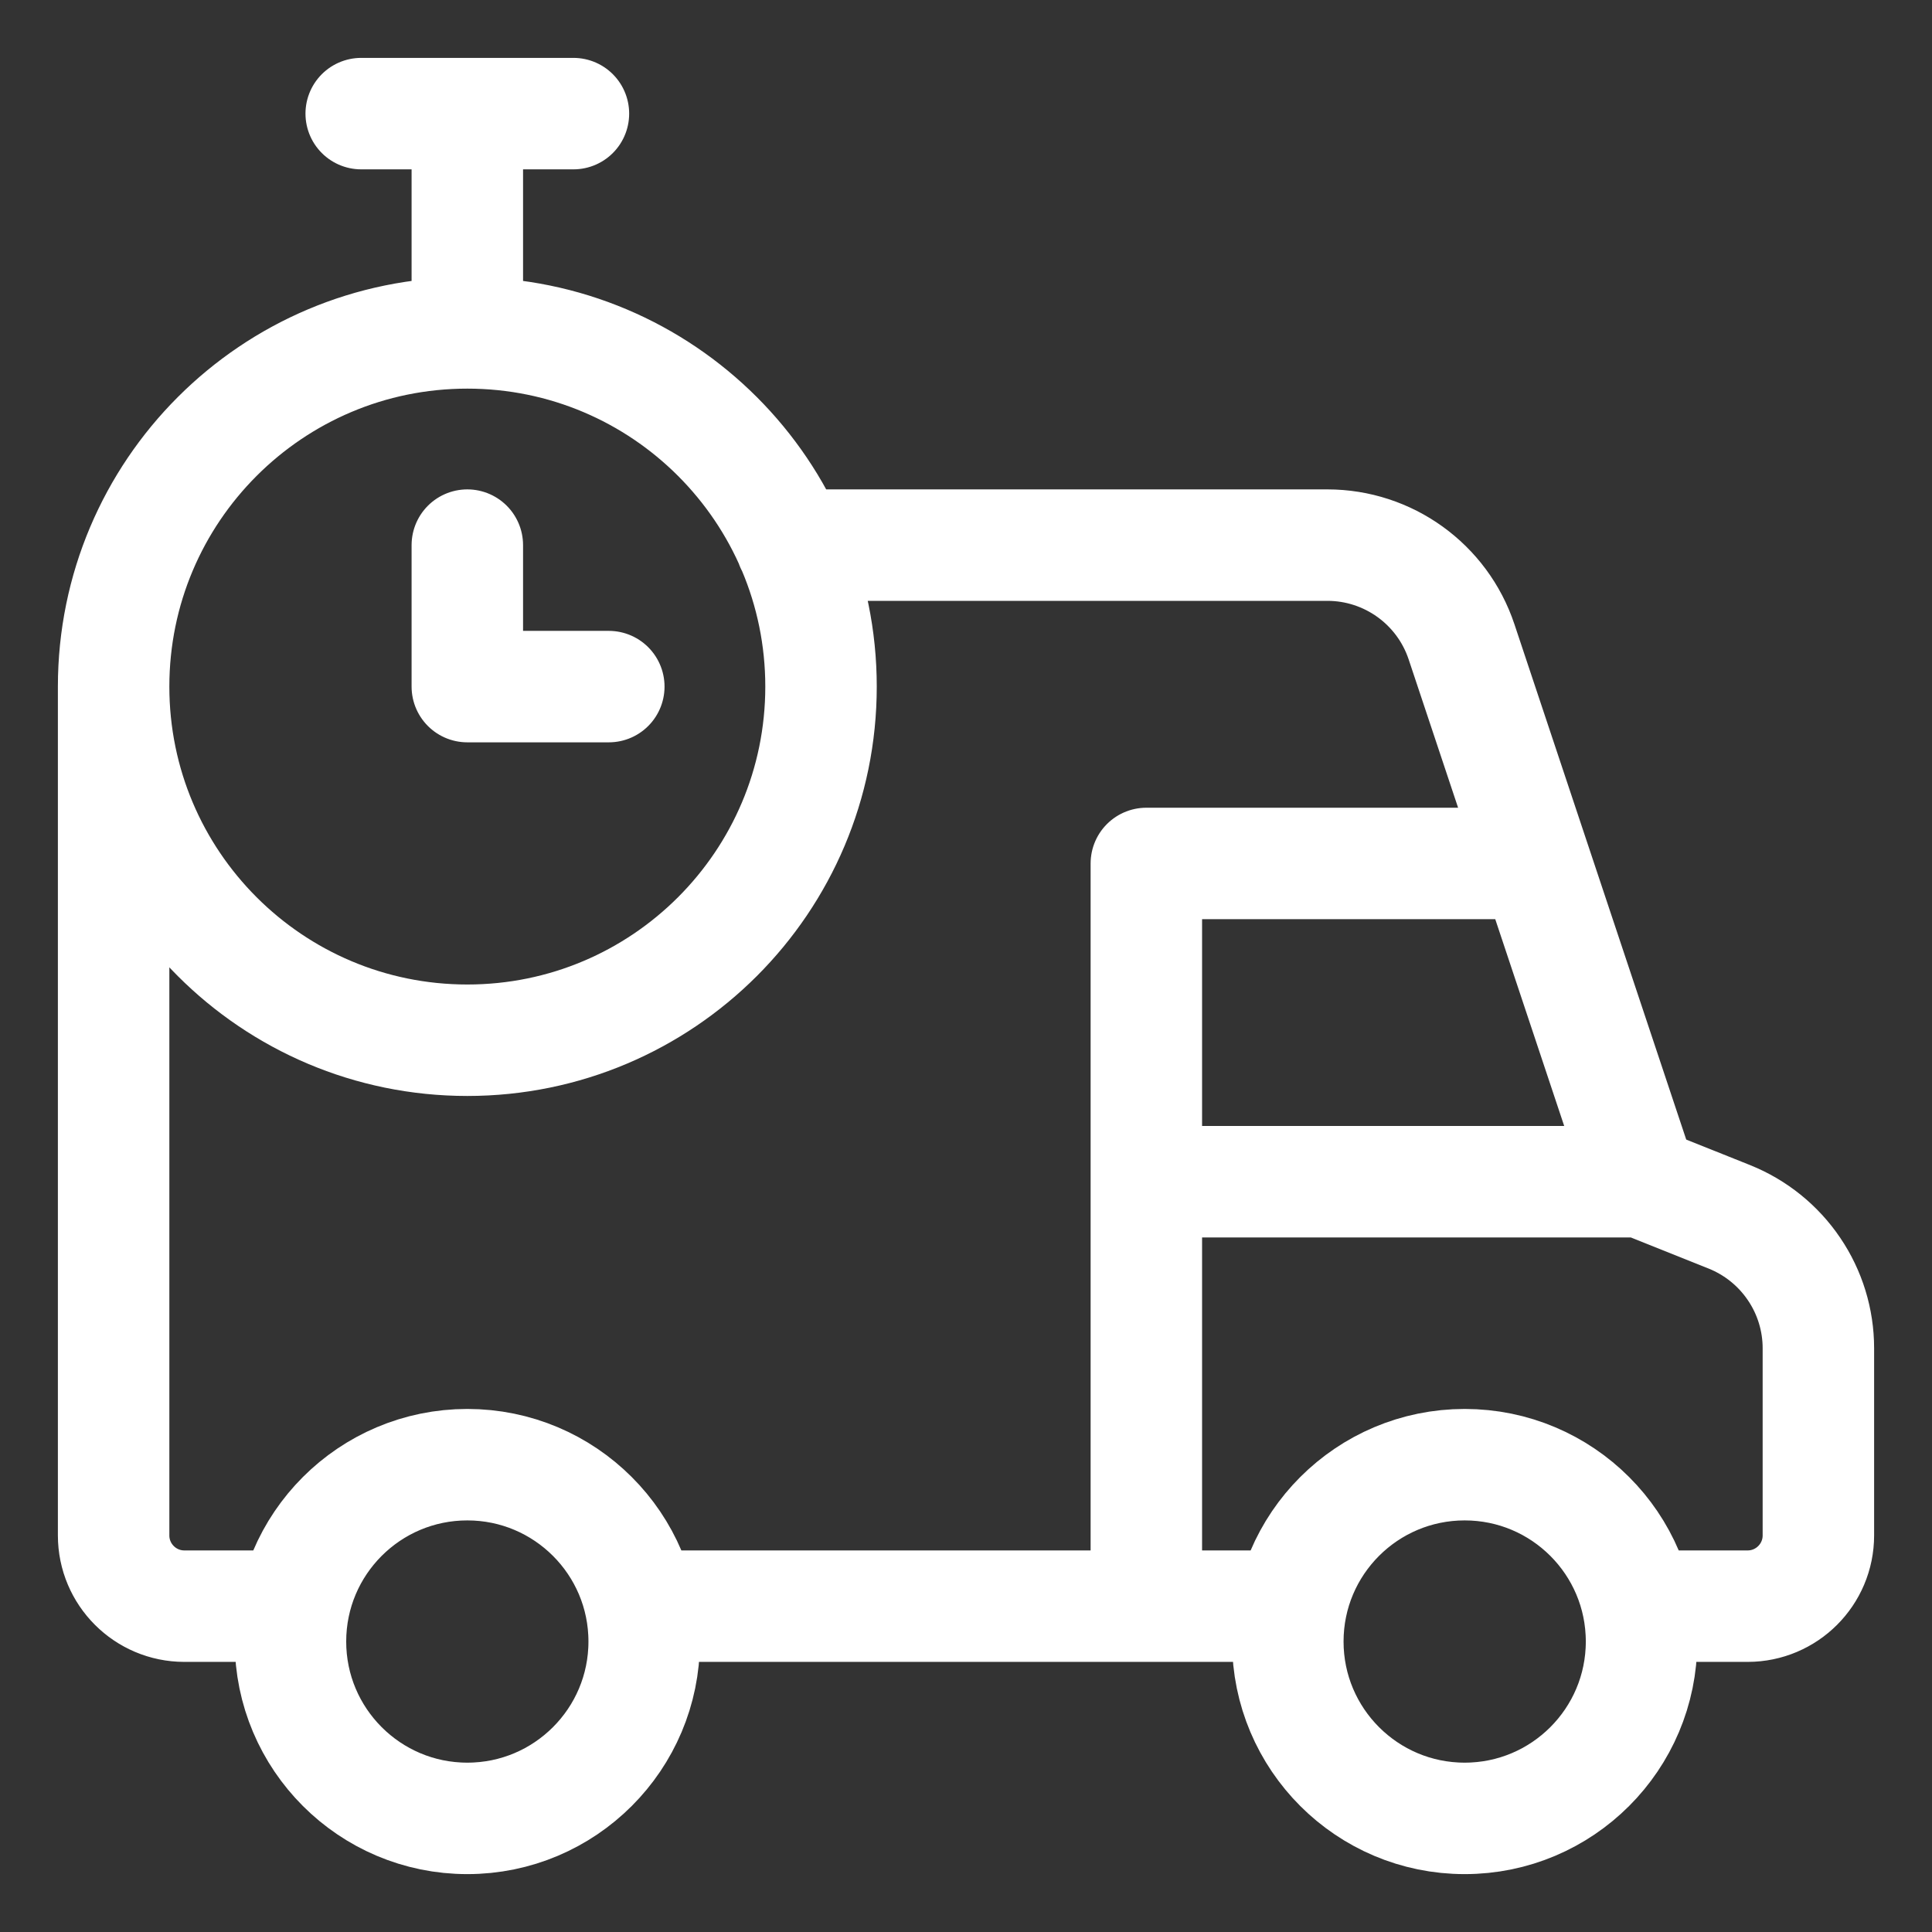 <?xml version="1.0" encoding="UTF-8"?>
<svg xmlns="http://www.w3.org/2000/svg" width="26" height="26" viewBox="0 0 26 26" fill="none">
  <rect x="0" y="0" width="26" height="26" fill="#333333" stroke="none"/>
  <path d="M22.091 15.903H15.427M22.091 15.903L23.274 16.376C23.627 16.518 23.93 16.762 24.143 17.077C24.357 17.392 24.471 17.764 24.471 18.144V20.663C24.471 21.189 24.044 21.615 23.519 21.615H22.043M22.091 15.903L20.663 11.62M6.289 4.48C3.66 4.48 1.529 6.611 1.529 9.24M6.289 4.48C8.918 4.48 11.049 6.611 11.049 9.24C11.049 11.868 8.918 13.999 6.289 13.999C3.66 13.999 1.529 11.868 1.529 9.24M6.289 4.48V1.529M1.529 9.24V20.663C1.529 21.189 1.956 21.615 2.481 21.615H3.957M4.861 1.529H7.717M6.289 7.336V9.24H8.193M20.663 11.62L19.669 8.638C19.41 7.86 18.682 7.336 17.863 7.336H10.65M20.663 11.62H15.427V21.615M8.621 21.615H15.427M15.427 21.615H17.379M19.711 19.711C18.397 19.711 17.331 20.776 17.331 22.091C17.331 23.405 18.397 24.471 19.711 24.471C21.025 24.471 22.091 23.405 22.091 22.091C22.091 20.776 21.025 19.711 19.711 19.711ZM6.289 19.711C4.975 19.711 3.909 20.776 3.909 22.091C3.909 23.405 4.975 24.471 6.289 24.471C7.603 24.471 8.669 23.405 8.669 22.091C8.669 20.776 7.603 19.711 6.289 19.711Z" stroke="white" stroke-width="1.5" stroke-miterlimit="10" stroke-linecap="round" stroke-linejoin="round"></path>
</svg>
